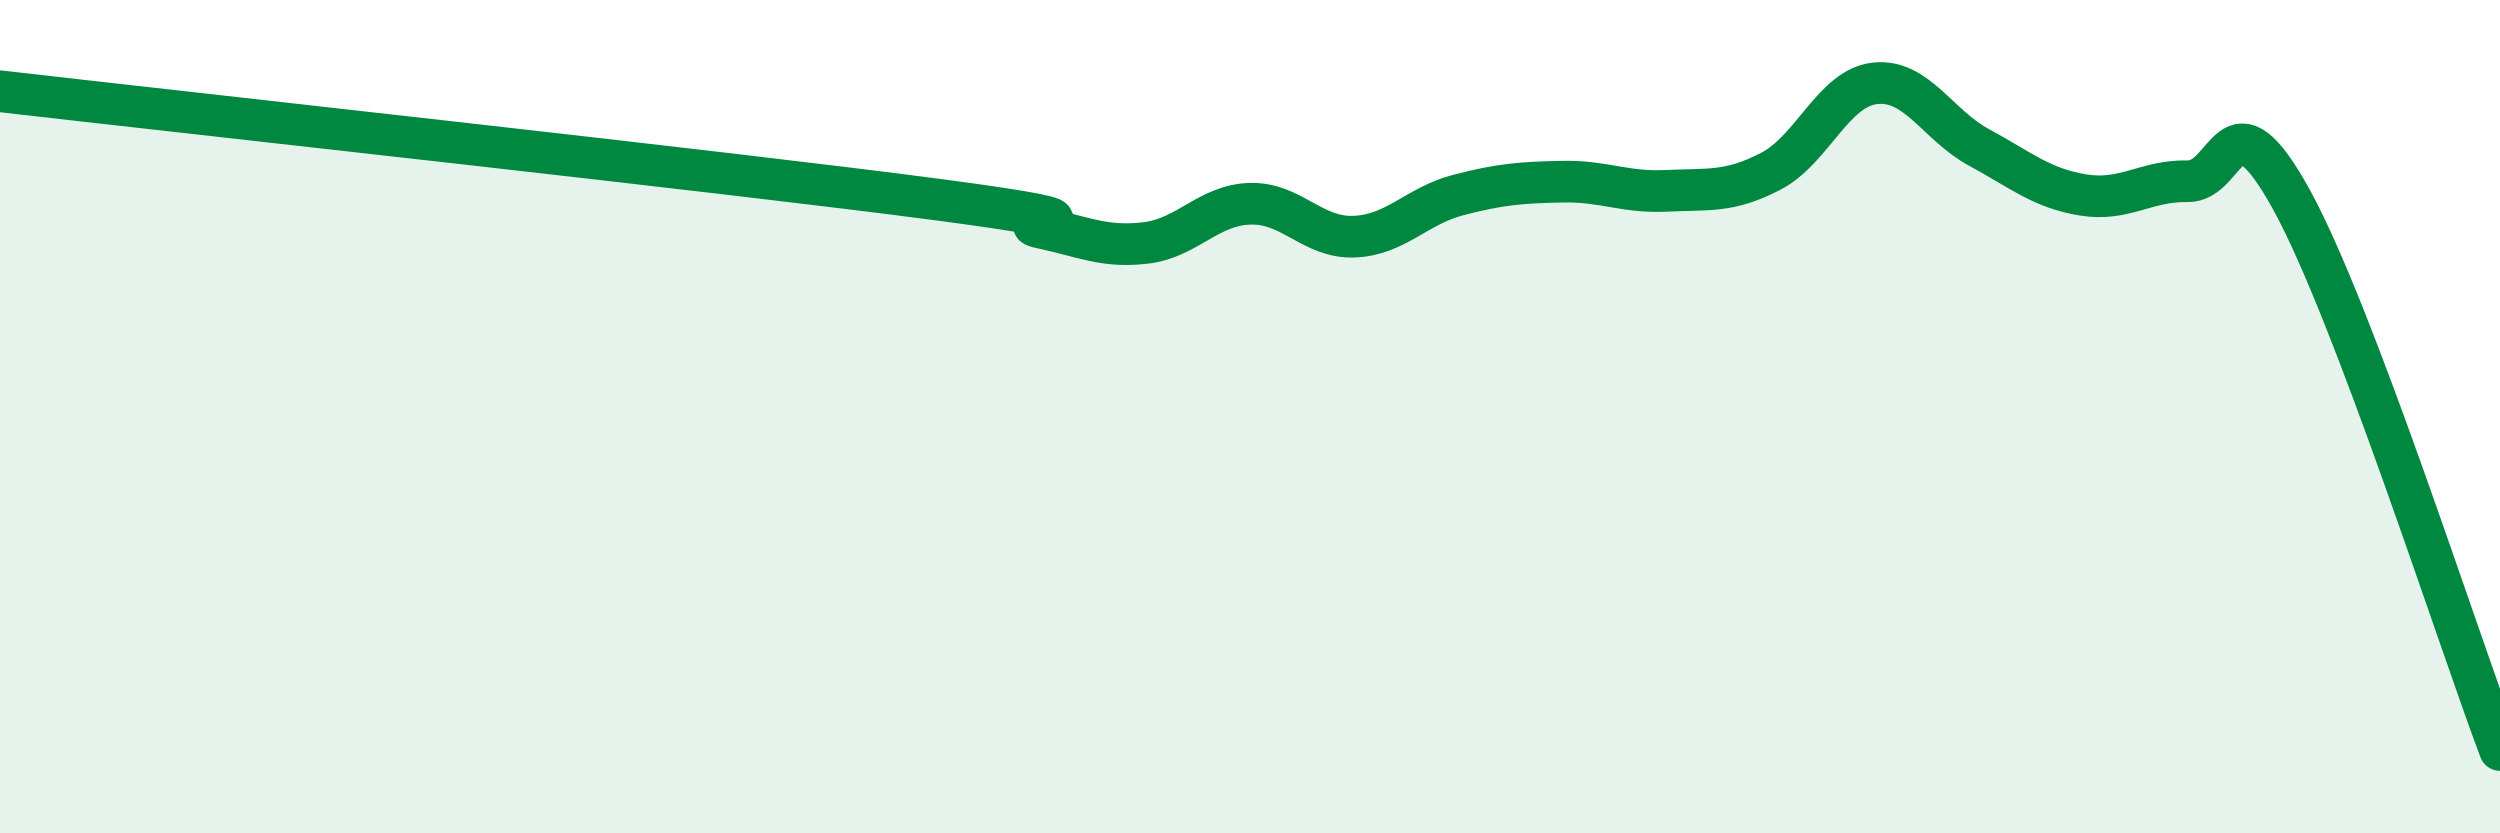 
    <svg width="60" height="20" viewBox="0 0 60 20" xmlns="http://www.w3.org/2000/svg">
      <path
        d="M 0,2.19 C 4.5,2.71 17.5,4.13 22.5,4.79 C 27.5,5.45 24,5.26 25,5.47 C 26,5.68 26.5,5.95 27.5,5.83 C 28.5,5.71 29,4.92 30,4.89 C 31,4.86 31.5,5.72 32.5,5.68 C 33.5,5.64 34,4.94 35,4.68 C 36,4.42 36.5,4.38 37.5,4.36 C 38.5,4.34 39,4.63 40,4.58 C 41,4.53 41.5,4.63 42.5,4.11 C 43.5,3.59 44,2.11 45,2 C 46,1.89 46.5,3 47.5,3.54 C 48.5,4.08 49,4.52 50,4.68 C 51,4.84 51.5,4.33 52.5,4.35 C 53.5,4.37 53.5,2.07 55,4.8 C 56.5,7.53 59,15.36 60,18L60 20L0 20Z"
        fill="#008740"
        opacity="0.1"
        stroke-linecap="round"
        stroke-linejoin="round"
      />
      <path
        d="M 0,2.19 C 4.5,2.71 17.5,4.13 22.5,4.79 C 27.5,5.45 24,5.26 25,5.47 C 26,5.68 26.5,5.95 27.5,5.83 C 28.5,5.71 29,4.92 30,4.89 C 31,4.86 31.5,5.72 32.5,5.68 C 33.5,5.64 34,4.94 35,4.68 C 36,4.42 36.5,4.38 37.5,4.36 C 38.5,4.34 39,4.63 40,4.58 C 41,4.53 41.5,4.63 42.5,4.11 C 43.5,3.59 44,2.11 45,2 C 46,1.89 46.5,3 47.5,3.54 C 48.5,4.08 49,4.52 50,4.68 C 51,4.84 51.5,4.33 52.5,4.35 C 53.5,4.37 53.5,2.07 55,4.8 C 56.5,7.53 59,15.36 60,18"
        stroke="#008740"
        stroke-width="1"
        fill="none"
        stroke-linecap="round"
        stroke-linejoin="round"
      />
    </svg>
  